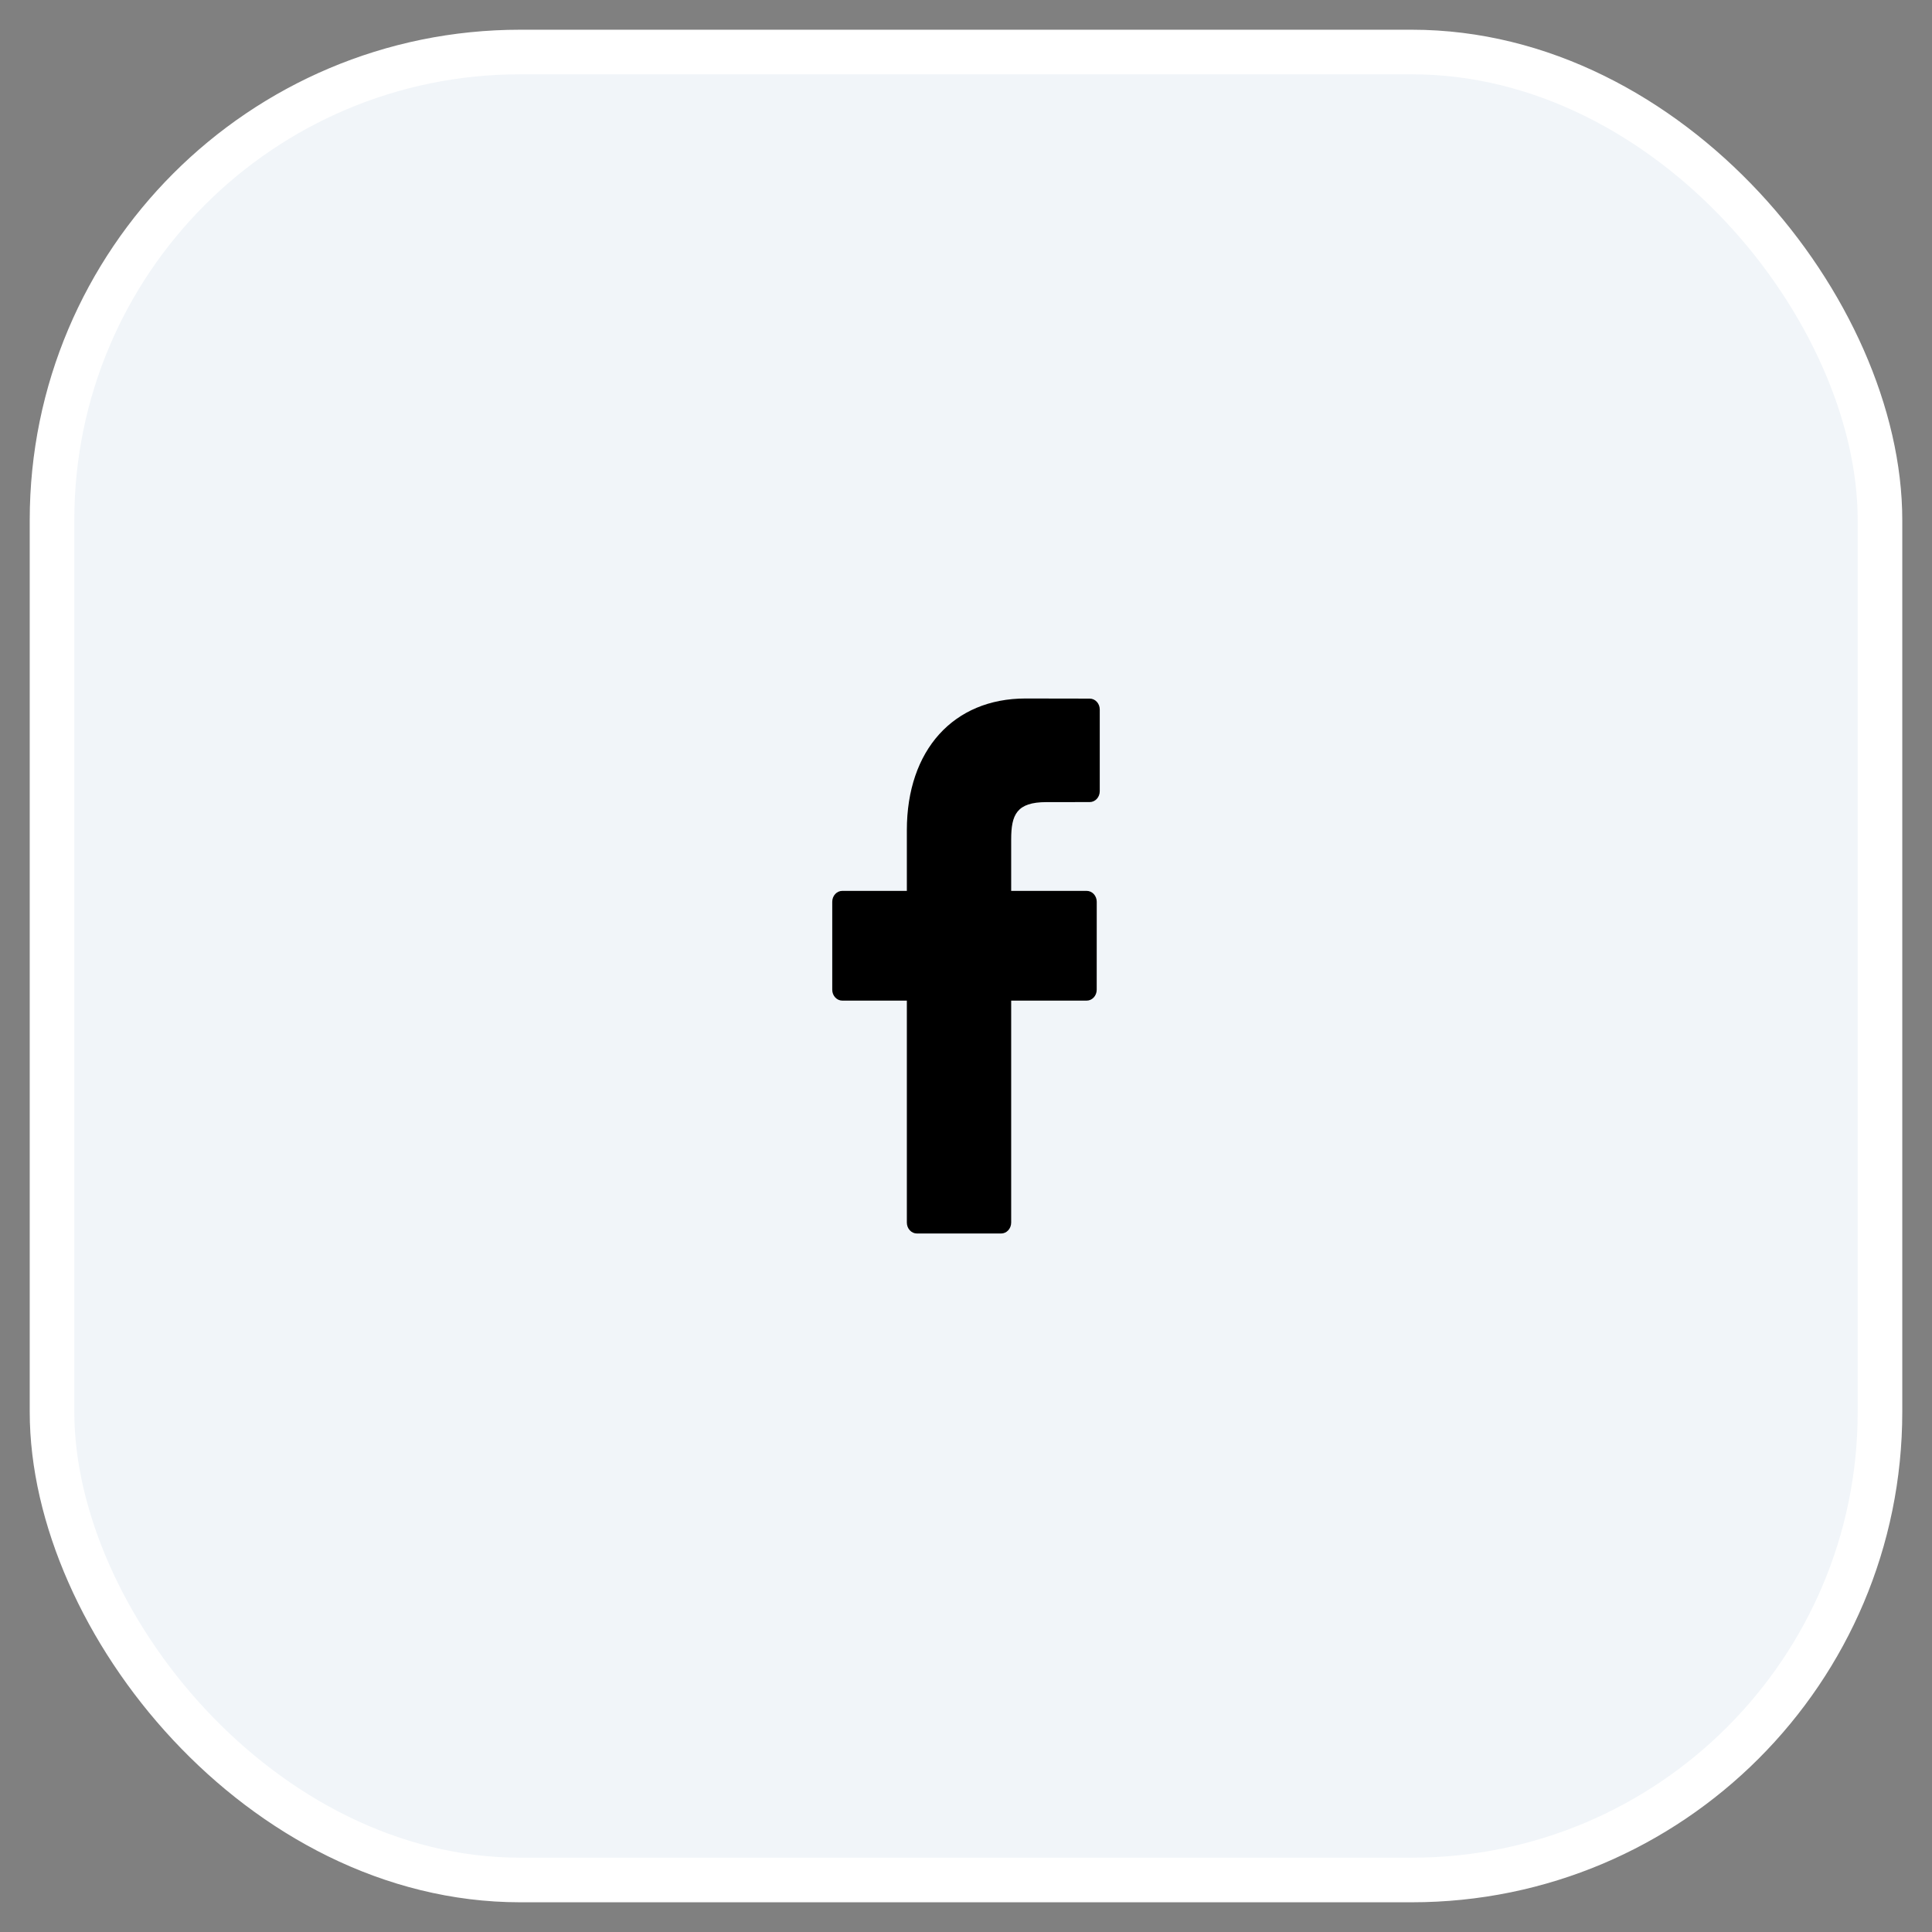 <svg width="52" height="52" viewBox="0 0 52 52" fill="none" xmlns="http://www.w3.org/2000/svg">
<rect x="0" y="0" width="52" height="52" fill="#808080" stroke="none"/>
<rect x="1.4" y="1.4" width="49.2" height="49.2" rx="12.6" fill="#F1F5F9"/>
<rect x="1.4" y="1.4" width="49.2" height="49.2" rx="12.6" stroke="white" stroke-width="1.2"/>
<path d="M29.329 18.803L27.602 18.8C25.662 18.8 24.408 20.191 24.408 22.344V23.978H22.672C22.521 23.978 22.4 24.109 22.4 24.271V26.639C22.4 26.801 22.522 26.932 22.672 26.932H24.408V32.906C24.408 33.068 24.529 33.2 24.68 33.2H26.945C27.095 33.2 27.216 33.068 27.216 32.906V26.932H29.247C29.397 26.932 29.518 26.801 29.518 26.639L29.519 24.271C29.519 24.194 29.49 24.119 29.44 24.064C29.389 24.009 29.319 23.978 29.247 23.978H27.216V22.593C27.216 21.927 27.363 21.589 28.165 21.589L29.329 21.588C29.479 21.588 29.6 21.457 29.6 21.295V19.096C29.6 18.934 29.479 18.803 29.329 18.803Z" fill="black"/>
</svg>
